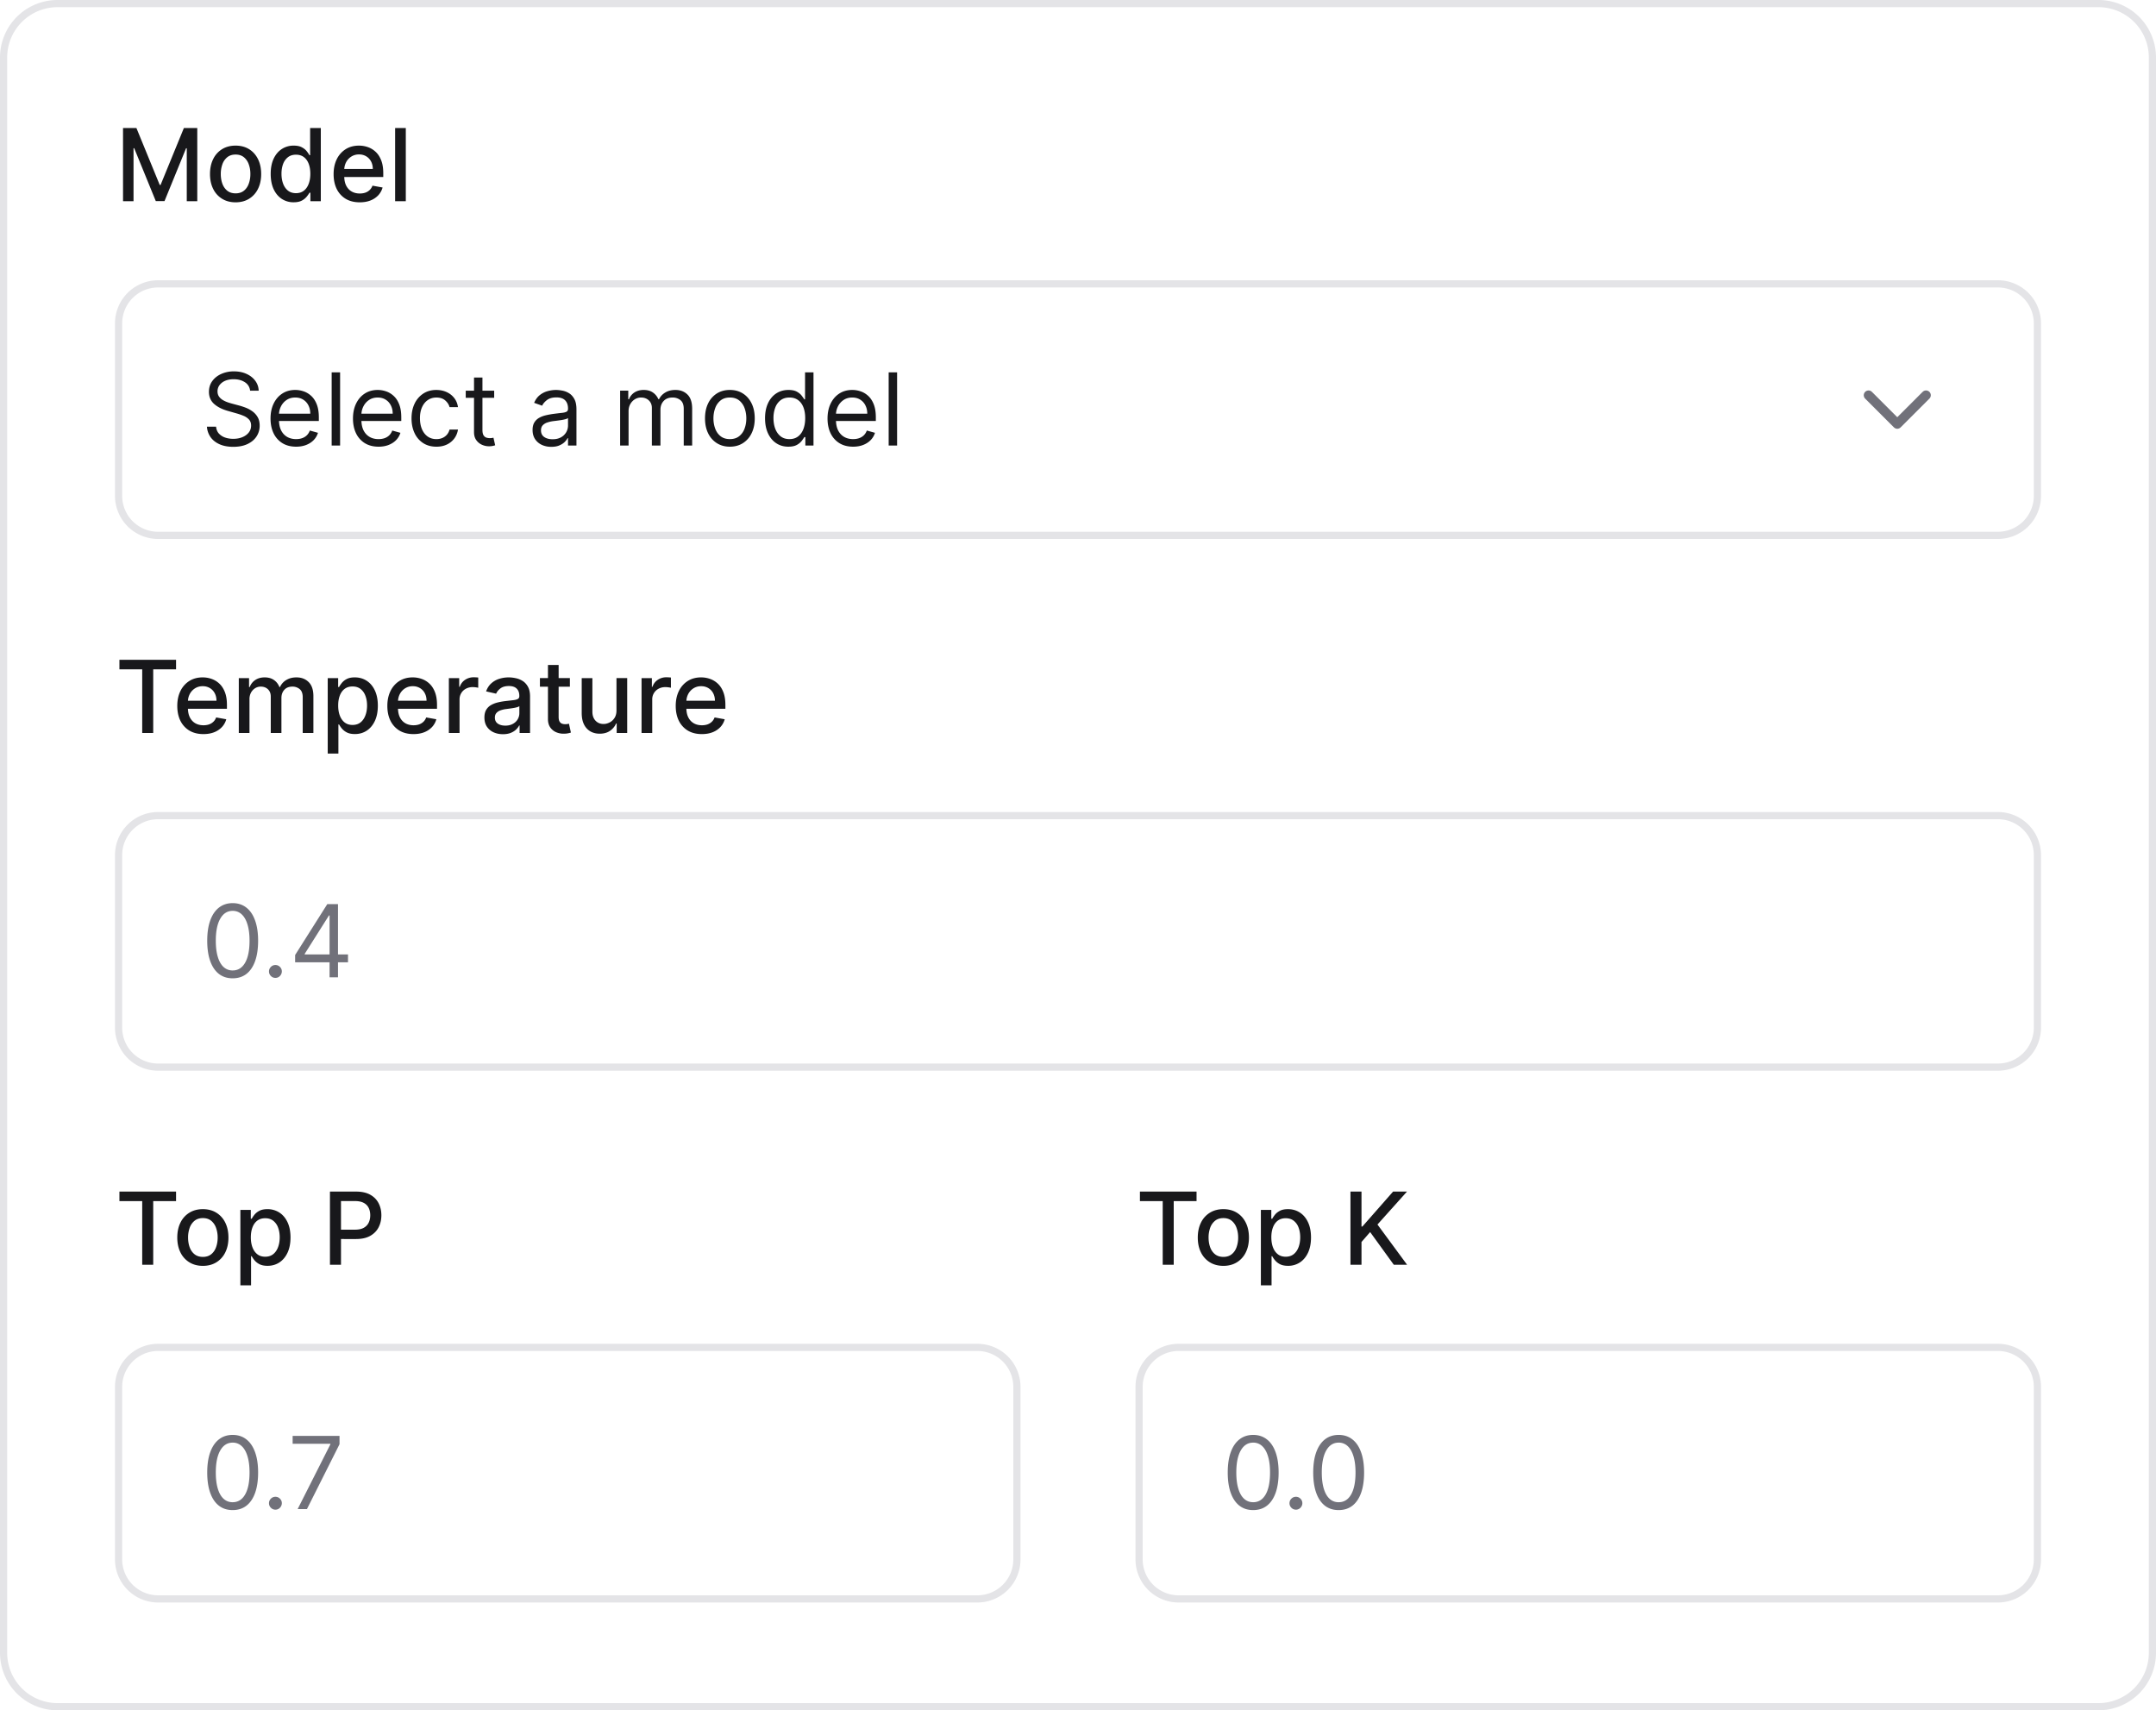 <svg xmlns="http://www.w3.org/2000/svg" width="300" height="238" fill="none"><path fill="#fff" d="M8 .5h284a7.5 7.5 0 0 1 7.5 7.5v222a7.5 7.5 0 0 1-7.5 7.5H8A7.5 7.5 0 0 1 .5 230V8A7.5 7.5 0 0 1 8 .5"/><path stroke="#E4E4E7" d="M8 .5h284a7.5 7.5 0 0 1 7.5 7.5v222a7.5 7.5 0 0 1-7.5 7.5H8A7.5 7.5 0 0 1 .5 230V8A7.5 7.5 0 0 1 8 .5Z"/><path fill="#18181B" d="M17.119 17.818h1.864l3.241 7.915h.12l3.241-7.915h1.865V28h-1.462v-7.368h-.095l-3.002 7.353h-1.213l-3.003-7.358h-.095V28H17.12zM32.78 28.154q-1.073 0-1.874-.492a3.3 3.3 0 0 1-1.243-1.377q-.442-.886-.442-2.068 0-1.189.442-2.078a3.3 3.3 0 0 1 1.243-1.383q.801-.492 1.874-.492 1.074 0 1.875.492.8.493 1.242 1.383.444.889.443 2.078 0 1.183-.443 2.068a3.3 3.3 0 0 1-1.242 1.377q-.801.492-1.875.492m.005-1.248q.696 0 1.154-.368.457-.367.676-.98.224-.61.224-1.346 0-.732-.224-1.343a2.2 2.2 0 0 0-.676-.989q-.458-.373-1.154-.373-.7 0-1.163.373a2.2 2.2 0 0 0-.681.99 4 4 0 0 0-.219 1.342q0 .736.219 1.347.224.611.681.98.462.367 1.163.367m8.073 1.243a2.96 2.96 0 0 1-1.65-.472q-.721-.477-1.134-1.357-.408-.885-.408-2.123t.413-2.118q.418-.88 1.143-1.348a2.97 2.97 0 0 1 1.646-.467q.711 0 1.143.239.438.234.676.547.245.313.378.552h.09v-3.784h1.486V28H43.19v-1.188h-.125q-.134.243-.387.557a2.2 2.2 0 0 1-.686.547q-.438.233-1.134.233m.328-1.268q.642 0 1.084-.338.447-.342.676-.95.234-.606.234-1.411 0-.795-.229-1.392t-.671-.93-1.094-.333q-.67 0-1.118.348a2.13 2.13 0 0 0-.677.95q-.223.6-.223 1.357 0 .766.228 1.377.23.611.676.97.453.352 1.114.352m8.868 1.273q-1.128 0-1.944-.482a3.27 3.27 0 0 1-1.253-1.367q-.437-.885-.437-2.073 0-1.174.437-2.069a3.4 3.4 0 0 1 1.233-1.397q.795-.502 1.86-.502.645 0 1.253.214.606.213 1.088.671.483.457.761 1.188.279.726.278 1.765v.527h-6.07v-1.113h4.614q0-.587-.239-1.04a1.8 1.8 0 0 0-.671-.72 1.88 1.88 0 0 0-1.004-.264 1.94 1.94 0 0 0-1.094.308 2.07 2.07 0 0 0-.716.796 2.3 2.3 0 0 0-.248 1.059v.87q0 .766.268 1.302.273.538.76.82.487.28 1.14.28.421 0 .77-.12.348-.125.601-.368.254-.244.388-.602l1.407.254a2.55 2.55 0 0 1-.607 1.089 2.94 2.94 0 0 1-1.088.72q-.651.255-1.487.254m6.412-10.336V28H54.98V17.818z"/><g filter="url(#a)"><path fill="#fff" d="M16 44a6 6 0 0 1 6-6h256a6 6 0 0 1 6 6v24a6 6 0 0 1-6 6H22a6 6 0 0 1-6-6z"/><path stroke="#E4E4E7" d="M22 38.5h256a5.5 5.5 0 0 1 5.5 5.5v24a5.5 5.5 0 0 1-5.5 5.5H22a5.5 5.5 0 0 1-5.5-5.5V44a5.5 5.5 0 0 1 5.5-5.5Z"/><path fill="#18181B" d="M34.801 53.364a1.56 1.56 0 0 0-.726-1.174q-.636-.417-1.56-.417-.677 0-1.184.218a1.9 1.9 0 0 0-.785.602 1.44 1.44 0 0 0-.279.87q0 .408.194.701.2.288.507.482.309.189.646.313.339.12.622.194l1.034.279q.398.104.885.288.492.184.94.502.452.315.745.806t.293 1.208a2.7 2.7 0 0 1-.432 1.491q-.428.666-1.253 1.06-.82.392-1.993.392-1.095 0-1.895-.353-.795-.352-1.252-.984a2.8 2.8 0 0 1-.512-1.467h1.272q.05.577.388.955a2.1 2.1 0 0 0 .865.556q.527.18 1.134.18.706 0 1.267-.23.563-.232.89-.646.328-.417.328-.974 0-.507-.283-.825a2.1 2.1 0 0 0-.746-.517 8 8 0 0 0-1-.348l-1.252-.358q-1.192-.344-1.89-.98-.695-.637-.695-1.665 0-.855.462-1.492.468-.641 1.253-.994a4.2 4.2 0 0 1 1.765-.358q.984 0 1.75.353.766.348 1.213.955.452.606.477 1.377zm6.402 7.795q-1.103 0-1.904-.487a3.27 3.27 0 0 1-1.228-1.372q-.427-.885-.427-2.058 0-1.174.427-2.069.433-.9 1.203-1.402.775-.507 1.81-.507.597 0 1.178.2.582.198 1.06.645.475.442.76 1.174.283.73.283 1.8v.497H38.48v-1.015h4.693q0-.646-.258-1.153a1.95 1.95 0 0 0-.726-.8q-.468-.294-1.104-.294-.701 0-1.213.348a2.3 2.3 0 0 0-.78.895 2.6 2.6 0 0 0-.274 1.183v.676q0 .865.298 1.467.303.597.84.91.537.308 1.248.308.463 0 .835-.13.379-.133.652-.397.273-.268.422-.666l1.134.318q-.18.578-.602 1.014-.422.433-1.044.676-.621.24-1.397.24m6.12-10.34V61H46.15V50.818zm5.351 10.34q-1.103 0-1.904-.487a3.27 3.27 0 0 1-1.228-1.372q-.428-.885-.428-2.058 0-1.174.428-2.069.433-.9 1.203-1.402.775-.507 1.81-.507.596 0 1.178.2.581.198 1.059.645.478.442.76 1.174.284.73.284 1.8v.497H49.95v-1.015h4.693q0-.646-.259-1.153a1.95 1.95 0 0 0-.726-.8q-.467-.294-1.103-.294-.702 0-1.213.348a2.3 2.3 0 0 0-.78.895 2.6 2.6 0 0 0-.274 1.183v.676q0 .865.298 1.467.303.597.84.91.537.308 1.248.308.462 0 .835-.13.379-.133.651-.397.274-.268.423-.666l1.134.318q-.18.578-.602 1.014-.423.433-1.044.676-.621.24-1.397.24m8.049 0q-1.073 0-1.85-.507a3.3 3.3 0 0 1-1.193-1.397q-.417-.89-.417-2.033 0-1.163.427-2.054a3.4 3.4 0 0 1 1.204-1.397q.775-.507 1.81-.507.805 0 1.45.298.648.3 1.06.836.413.537.512 1.253h-1.173q-.135-.522-.597-.925-.458-.408-1.233-.408-.685 0-1.203.358-.512.353-.8 1-.284.641-.284 1.506 0 .884.279 1.541.283.656.795 1.02.517.362 1.213.362.458 0 .83-.159.374-.159.632-.457.258-.3.368-.716h1.173q-.099.675-.492 1.218a2.75 2.75 0 0 1-1.03.855q-.636.313-1.481.313m8.04-7.795v.994h-3.958v-.994zm-2.805-1.83h1.173v7.279q0 .496.145.745.149.244.377.328.234.08.493.08.194 0 .318-.02l.199-.04.238 1.054q-.12.045-.333.09a2.5 2.5 0 0 1-.542.05q-.497 0-.974-.214a1.94 1.94 0 0 1-.786-.652q-.308-.437-.308-1.103zm10.754 9.645q-.726 0-1.318-.273a2.26 2.26 0 0 1-.94-.8q-.347-.527-.347-1.274 0-.656.258-1.063.258-.413.691-.647t.955-.348q.526-.12 1.059-.189.696-.09 1.128-.134.438-.05.637-.164.203-.114.203-.398v-.04q0-.735-.402-1.143-.398-.408-1.208-.408-.84 0-1.318.368-.477.367-.671.786l-1.114-.398q.299-.696.796-1.084a3 3 0 0 1 1.094-.547 4.5 4.5 0 0 1 1.173-.159q.368 0 .845.09.482.084.93.353.452.269.75.81.3.542.299 1.452V61h-1.174v-1.034h-.06q-.118.249-.397.532-.28.284-.74.482-.463.2-1.13.199m.179-1.054q.696 0 1.173-.273a1.86 1.86 0 0 0 .974-1.616v-1.074q-.075.09-.328.164a6 6 0 0 1-.576.124 26 26 0 0 1-1.124.15q-.458.06-.855.193a1.5 1.5 0 0 0-.636.393q-.24.258-.24.706 0 .612.453.925.457.308 1.159.308m9.4.875v-7.636h1.133v1.193h.1a1.92 1.92 0 0 1 .77-.95q.532-.343 1.278-.343.756 0 1.258.343.507.338.79.95h.08q.293-.592.88-.94.586-.353 1.407-.353 1.023 0 1.675.642.651.636.651 1.983V61H95.14v-5.11q0-.846-.462-1.209a1.7 1.7 0 0 0-1.089-.363q-.806 0-1.248.487-.442.483-.442 1.223V61h-1.194v-5.23q0-.651-.422-1.05-.423-.402-1.089-.402-.457 0-.855.244a1.84 1.84 0 0 0-.636.676q-.24.428-.239.99V61zm15.27.16q-1.033 0-1.815-.493a3.34 3.34 0 0 1-1.213-1.377q-.432-.885-.432-2.068 0-1.194.432-2.084a3.34 3.34 0 0 1 1.213-1.382q.782-.492 1.815-.492 1.034 0 1.81.492.78.493 1.213 1.383.437.89.437 2.083 0 1.182-.437 2.068a3.3 3.3 0 0 1-1.213 1.377q-.776.492-1.81.492m0-1.055q.785 0 1.293-.403a2.37 2.37 0 0 0 .75-1.058q.244-.657.244-1.422t-.244-1.427a2.4 2.4 0 0 0-.75-1.07q-.508-.406-1.293-.407-.786 0-1.293.408a2.4 2.4 0 0 0-.75 1.069q-.244.66-.244 1.427 0 .765.244 1.422.243.656.75 1.058.507.403 1.293.403m8.135 1.054q-.955 0-1.686-.482-.73-.487-1.143-1.372-.413-.891-.413-2.103 0-1.203.413-2.088t1.148-1.368q.737-.482 1.701-.482.745 0 1.178.249.437.243.666.557.234.307.363.507h.099v-3.759h1.174V61h-1.134v-1.173h-.139a8 8 0 0 1-.368.527 2.2 2.2 0 0 1-.681.562q-.443.243-1.178.243m.159-1.054q.705 0 1.193-.368.488-.372.741-1.029.253-.661.253-1.526 0-.856-.248-1.497-.249-.645-.736-1.004-.487-.363-1.203-.363-.746 0-1.243.383a2.3 2.3 0 0 0-.741 1.03 4.1 4.1 0 0 0-.244 1.45q0 .816.249 1.482.254.662.746 1.054.496.388 1.233.388m8.854 1.054q-1.104 0-1.904-.487a3.27 3.27 0 0 1-1.228-1.372q-.427-.885-.427-2.058 0-1.174.427-2.069.432-.9 1.203-1.402.775-.507 1.81-.507.597 0 1.178.2.582.198 1.059.645.477.442.761 1.174.283.73.283 1.8v.497h-5.886v-1.015h4.693q0-.646-.259-1.153a1.95 1.95 0 0 0-.725-.8q-.468-.294-1.104-.294-.701 0-1.213.348a2.3 2.3 0 0 0-.781.895 2.6 2.6 0 0 0-.273 1.183v.676q0 .865.298 1.467.303.597.84.91.537.308 1.248.308.463 0 .835-.13.378-.133.652-.397.273-.268.422-.666l1.134.318q-.18.578-.602 1.014-.423.433-1.044.676-.621.24-1.397.24m6.12-10.34V61h-1.173V50.818z"/><path stroke="#71717A" stroke-linecap="round" stroke-linejoin="round" stroke-width="1.33" d="m260 54 4 4 4-4"/></g><path fill="#18181B" d="M16.617 93.14v-1.322h7.88v1.323H21.32V102h-1.532v-8.86zm11.685 9.014q-1.128 0-1.944-.482a3.28 3.28 0 0 1-1.253-1.367q-.437-.885-.437-2.074 0-1.173.438-2.068a3.4 3.4 0 0 1 1.232-1.397q.795-.501 1.86-.502.645 0 1.253.214.606.214 1.088.671t.761 1.188q.279.727.278 1.765v.527h-6.07v-1.113h4.614q0-.587-.239-1.04a1.8 1.8 0 0 0-.671-.72 1.88 1.88 0 0 0-1.004-.264 1.94 1.94 0 0 0-1.094.308 2.07 2.07 0 0 0-.716.796 2.3 2.3 0 0 0-.248 1.059v.87q0 .765.268 1.302.273.537.76.821.487.278 1.14.278.421 0 .77-.119.348-.125.601-.368.255-.243.388-.602l1.407.254a2.55 2.55 0 0 1-.607 1.089 2.95 2.95 0 0 1-1.088.721q-.651.253-1.487.253m4.926-.154v-7.636h1.427v1.242h.094q.24-.63.78-.984.542-.358 1.298-.358.765 0 1.283.358.522.358.77.984h.08a2.15 2.15 0 0 1 .87-.974q.597-.368 1.422-.368 1.04 0 1.695.651.661.653.661 1.964V102h-1.486v-4.981q0-.776-.423-1.124a1.54 1.54 0 0 0-1.009-.348q-.726 0-1.128.447-.403.443-.403 1.139V102h-1.482v-5.076q0-.62-.387-1-.388-.377-1.01-.377-.421 0-.78.224-.353.219-.572.611a1.9 1.9 0 0 0-.214.91V102zm12.373 2.864v-10.5h1.452v1.238h.124q.129-.24.373-.552a2.1 2.1 0 0 1 .676-.547q.433-.24 1.143-.239.925 0 1.65.468.727.467 1.14 1.347.417.88.417 2.118t-.413 2.123q-.413.88-1.133 1.357-.721.472-1.646.472-.696 0-1.138-.234a2.2 2.2 0 0 1-.686-.546 4 4 0 0 1-.383-.557h-.09v4.052zm1.456-6.682q0 .805.234 1.412t.676.949q.443.339 1.084.338.667 0 1.114-.353.447-.357.676-.97.234-.61.234-1.376 0-.756-.23-1.357a2.1 2.1 0 0 0-.675-.95q-.448-.348-1.119-.348-.645 0-1.094.333-.442.333-.67.93-.23.596-.23 1.392m10.476 3.972q-1.129 0-1.944-.482a3.28 3.28 0 0 1-1.253-1.367q-.438-.885-.438-2.074 0-1.173.438-2.068a3.4 3.4 0 0 1 1.233-1.397q.795-.501 1.86-.502.646 0 1.252.214.607.214 1.089.671t.76 1.188q.279.727.279 1.765v.527h-6.07v-1.113h4.613q0-.587-.238-1.04a1.8 1.8 0 0 0-.671-.72 1.88 1.88 0 0 0-1.005-.264 1.94 1.94 0 0 0-1.094.308 2.07 2.07 0 0 0-.715.796 2.3 2.3 0 0 0-.249 1.059v.87q0 .765.268 1.302.274.537.761.821.487.278 1.139.278.422 0 .77-.119.348-.125.602-.368.253-.243.387-.602l1.407.254a2.55 2.55 0 0 1-.606 1.089 2.95 2.95 0 0 1-1.089.721q-.651.253-1.486.253m4.925-.154v-7.636h1.437v1.213h.08q.208-.616.735-.97a2.1 2.1 0 0 1 1.204-.358 6 6 0 0 1 .63.035v1.422a3 3 0 0 0-.317-.055 3 3 0 0 0-.458-.034 1.94 1.94 0 0 0-.94.223 1.66 1.66 0 0 0-.884 1.497V102zm7.527.169q-.726 0-1.312-.268a2.2 2.2 0 0 1-.93-.791q-.338-.517-.338-1.268 0-.645.249-1.064.248-.417.67-.66t.945-.369a9 9 0 0 1 1.064-.189l1.114-.129q.428-.054.621-.174.194-.12.194-.388v-.034q0-.652-.368-1.01-.363-.358-1.084-.358-.75 0-1.183.333-.427.33-.591.731l-1.397-.318q.248-.696.726-1.123a2.94 2.94 0 0 1 1.108-.627 4.3 4.3 0 0 1 1.318-.199q.457 0 .97.11.516.104.964.387.452.285.74.81.29.523.289 1.358V102h-1.452v-1.044h-.06q-.144.288-.432.567t-.74.462-1.085.184m.323-1.193q.617 0 1.054-.244.443-.243.672-.636.233-.398.233-.85v-.985q-.08.08-.308.15a5 5 0 0 1-.512.114q-.288.045-.562.084l-.457.06a3.7 3.7 0 0 0-.79.184q-.354.129-.568.373-.208.238-.208.636 0 .553.407.835.407.279 1.04.279m8.99-6.612v1.193h-4.17v-1.193zm-3.052-1.83h1.486v7.224q0 .432.13.651.129.214.333.293.209.075.452.075a1.7 1.7 0 0 0 .313-.025q.135-.025.209-.04l.269 1.228a2.927 2.927 0 0 1-.965.159 2.6 2.6 0 0 1-1.094-.208 1.9 1.9 0 0 1-.82-.677q-.313-.456-.313-1.148zm9.534 6.3v-4.47h1.492V102H85.81v-1.322h-.08a2.4 2.4 0 0 1-.845 1.019q-.576.402-1.437.402-.735 0-1.302-.323a2.27 2.27 0 0 1-.885-.969q-.318-.642-.318-1.586v-4.857h1.486v4.678q0 .78.433 1.243.432.462 1.123.462.418 0 .83-.209.419-.208.692-.631.278-.423.273-1.074M89.269 102v-7.636h1.437v1.213h.08q.208-.616.735-.97a2.1 2.1 0 0 1 1.203-.358 6 6 0 0 1 .632.035v1.422a3 3 0 0 0-.319-.055 3 3 0 0 0-.457-.034 1.94 1.94 0 0 0-.94.223 1.66 1.66 0 0 0-.885 1.497V102zm8.39.154q-1.128 0-1.943-.482a3.28 3.28 0 0 1-1.253-1.367q-.438-.885-.438-2.074 0-1.173.438-2.068a3.4 3.4 0 0 1 1.233-1.397q.795-.501 1.86-.502.646 0 1.252.214t1.089.671.76 1.188q.279.727.279 1.765v.527h-6.07v-1.113h4.613q0-.587-.238-1.04a1.8 1.8 0 0 0-.672-.72 1.88 1.88 0 0 0-1.004-.264 1.94 1.94 0 0 0-1.094.308 2.07 2.07 0 0 0-.716.796 2.3 2.3 0 0 0-.248 1.059v.87q0 .765.268 1.302.274.537.761.821.487.278 1.138.278.424 0 .771-.119.348-.125.602-.368.253-.243.388-.602l1.406.254a2.54 2.54 0 0 1-.606 1.089 2.95 2.95 0 0 1-1.089.721q-.651.253-1.486.253"/><g filter="url(#b)"><path fill="#fff" d="M16 118a6 6 0 0 1 6-6h256a6 6 0 0 1 6 6v24a6 6 0 0 1-6 6H22a6 6 0 0 1-6-6z"/><path stroke="#E4E4E7" d="M22 112.5h256a5.5 5.5 0 0 1 5.5 5.5v24a5.5 5.5 0 0 1-5.5 5.5H22a5.5 5.5 0 0 1-5.5-5.5v-24a5.5 5.5 0 0 1 5.5-5.5Z"/><path fill="#71717A" d="M32.375 135.139q-1.124 0-1.914-.611-.79-.617-1.208-1.785-.418-1.173-.418-2.834 0-1.65.418-2.819.423-1.173 1.213-1.79.796-.621 1.909-.621t1.904.621q.796.617 1.213 1.79.423 1.169.423 2.819 0 1.66-.418 2.834-.416 1.168-1.208 1.785-.79.61-1.914.611m0-1.094q1.114 0 1.73-1.073.617-1.074.617-3.063 0-1.322-.284-2.252-.278-.93-.805-1.417a1.78 1.78 0 0 0-1.258-.487q-1.103 0-1.725 1.089-.622 1.084-.622 3.067 0 1.323.279 2.247.278.925.8 1.407a1.8 1.8 0 0 0 1.268.482m5.949 1.035a.86.86 0 0 1-.632-.264.86.86 0 0 1-.263-.631q0-.368.263-.632a.86.86 0 0 1 .632-.263q.367 0 .63.263a.86.86 0 0 1 .264.632.929.929 0 0 1-.447.775.85.85 0 0 1-.447.12m2.741-2.168v-1.014l4.475-7.08h.736v1.571h-.498l-3.38 5.35v.079h6.025v1.094zM45.858 135v-10.182h1.173V135z"/></g><path fill="#18181B" d="M16.617 167.141v-1.323h7.88v1.323H21.32V176h-1.532v-8.859zm11.61 9.013q-1.073 0-1.874-.492a3.3 3.3 0 0 1-1.243-1.377q-.441-.885-.442-2.068 0-1.189.442-2.079a3.3 3.3 0 0 1 1.243-1.382q.801-.492 1.875-.492t1.874.492a3.3 3.3 0 0 1 1.243 1.382q.442.89.442 2.079 0 1.183-.442 2.068a3.3 3.3 0 0 1-1.243 1.377q-.8.492-1.874.492m.006-1.248q.696 0 1.153-.368.457-.367.676-.979.224-.612.224-1.347a3.9 3.9 0 0 0-.224-1.343 2.2 2.2 0 0 0-.676-.989q-.458-.373-1.153-.373-.701 0-1.164.373a2.2 2.2 0 0 0-.68.989 4 4 0 0 0-.22 1.343q0 .735.22 1.347.222.612.68.979.463.369 1.164.368m5.214 3.958v-10.5h1.451v1.238h.124q.13-.24.373-.552a2.1 2.1 0 0 1 .677-.547q.433-.239 1.143-.239a3 3 0 0 1 1.65.468q.726.467 1.14 1.347.416.879.417 2.118 0 1.238-.413 2.123-.413.88-1.133 1.357-.722.472-1.646.472-.696 0-1.139-.234a2.2 2.2 0 0 1-.686-.546 4 4 0 0 1-.383-.557h-.089v4.052zm1.456-6.682q0 .805.234 1.412t.676.949q.442.339 1.084.338.666 0 1.114-.353.447-.357.676-.969.233-.612.233-1.377 0-.756-.228-1.357a2.1 2.1 0 0 0-.677-.95q-.447-.348-1.118-.348-.647 0-1.094.333-.443.333-.671.93-.228.596-.229 1.392M45.912 176v-10.182h3.629q1.188 0 1.969.433.78.432 1.168 1.183.388.745.388 1.68 0 .94-.393 1.691-.389.745-1.173 1.183-.78.432-1.964.432H47.04v-1.302h2.357q.75 0 1.218-.259.467-.263.686-.716t.218-1.029q0-.577-.218-1.024a1.57 1.57 0 0 0-.691-.701q-.468-.253-1.233-.253h-1.93V176z"/><g filter="url(#c)"><path fill="#fff" d="M16 192a6 6 0 0 1 6-6h114a6 6 0 0 1 6 6v24a6 6 0 0 1-6 6H22a6 6 0 0 1-6-6z"/><path stroke="#E4E4E7" d="M22 186.5h114a5.5 5.5 0 0 1 5.5 5.5v24a5.5 5.5 0 0 1-5.5 5.5H22a5.5 5.5 0 0 1-5.5-5.5v-24a5.5 5.5 0 0 1 5.5-5.5Z"/><path fill="#71717A" d="M32.375 209.139q-1.124 0-1.914-.611-.79-.617-1.208-1.785-.418-1.173-.418-2.834 0-1.65.418-2.819.423-1.173 1.213-1.79.796-.621 1.909-.621t1.904.621q.796.617 1.213 1.79.423 1.169.423 2.819 0 1.66-.418 2.834-.416 1.168-1.208 1.785-.79.61-1.914.611m0-1.094q1.114 0 1.73-1.073.617-1.074.617-3.063 0-1.323-.284-2.252-.278-.93-.805-1.417a1.78 1.78 0 0 0-1.258-.487q-1.103 0-1.725 1.089-.622 1.084-.622 3.067 0 1.323.279 2.247.278.925.8 1.407a1.8 1.8 0 0 0 1.268.482m5.949 1.035a.86.86 0 0 1-.632-.264.86.86 0 0 1-.263-.631q0-.368.263-.632a.86.86 0 0 1 .632-.263q.367 0 .63.263a.86.86 0 0 1 .264.632.929.929 0 0 1-.447.775.85.85 0 0 1-.447.12m3.093-.08 4.554-9.009v-.079h-5.25v-1.094h6.523v1.154L42.71 209z"/></g><path fill="#18181B" d="M158.616 167.141v-1.323h7.88v1.323h-3.176V176h-1.532v-8.859zm11.612 9.013q-1.074 0-1.875-.492a3.3 3.3 0 0 1-1.243-1.377q-.442-.885-.442-2.068 0-1.189.442-2.079a3.3 3.3 0 0 1 1.243-1.382q.801-.492 1.875-.492t1.874.492q.8.493 1.243 1.382.442.89.442 2.079 0 1.183-.442 2.068a3.3 3.3 0 0 1-1.243 1.377q-.8.492-1.874.492m.005-1.248q.696 0 1.153-.368.457-.367.676-.979a3.9 3.9 0 0 0 .224-1.347q0-.732-.224-1.343a2.2 2.2 0 0 0-.676-.989q-.457-.373-1.153-.373-.702 0-1.164.373a2.2 2.2 0 0 0-.681.989 4 4 0 0 0-.219 1.343q0 .735.219 1.347.223.612.681.979.462.369 1.164.368m5.214 3.958v-10.5h1.451v1.238h.125q.129-.24.372-.552.244-.313.677-.547.432-.239 1.143-.239.924 0 1.651.468.725.467 1.138 1.347.417.879.418 2.118 0 1.238-.413 2.123-.413.88-1.133 1.357a2.94 2.94 0 0 1-1.646.472q-.696 0-1.139-.234a2.2 2.2 0 0 1-.686-.546 4 4 0 0 1-.382-.557h-.09v4.052zm1.456-6.682q0 .805.234 1.412t.676.949q.442.339 1.084.338.666 0 1.113-.353.448-.357.677-.969.233-.612.233-1.377 0-.756-.228-1.357a2.1 2.1 0 0 0-.677-.95q-.447-.348-1.118-.348-.647 0-1.094.333-.443.333-.671.93-.23.596-.229 1.392M187.912 176v-10.182h1.536v4.862h.124l4.271-4.862h1.934l-4.107 4.584 4.122 5.598h-1.85l-3.291-4.549-1.203 1.382V176z"/><g filter="url(#d)"><path fill="#fff" d="M158 192a6 6 0 0 1 6-6h114a6 6 0 0 1 6 6v24a6 6 0 0 1-6 6H164a6 6 0 0 1-6-6z"/><path stroke="#E4E4E7" d="M164 186.5h114a5.5 5.5 0 0 1 5.5 5.5v24a5.5 5.5 0 0 1-5.5 5.5H164a5.5 5.5 0 0 1-5.5-5.5v-24a5.5 5.5 0 0 1 5.5-5.5Z"/><path fill="#71717A" d="M174.375 209.139q-1.124 0-1.914-.611-.79-.617-1.208-1.785-.418-1.173-.418-2.834 0-1.65.418-2.819.423-1.173 1.213-1.79.796-.621 1.909-.621t1.904.621q.796.617 1.213 1.79.423 1.169.423 2.819 0 1.66-.418 2.834-.417 1.168-1.208 1.785-.79.61-1.914.611m0-1.094q1.113 0 1.73-1.073.617-1.074.617-3.063 0-1.323-.284-2.252-.278-.93-.805-1.417a1.78 1.78 0 0 0-1.258-.487q-1.104 0-1.725 1.089-.621 1.084-.622 3.067 0 1.323.279 2.247.278.925.8 1.407.528.483 1.268.482m5.949 1.035a.86.86 0 0 1-.632-.264.86.86 0 0 1-.263-.631.86.86 0 0 1 .263-.632.86.86 0 0 1 .632-.263q.367 0 .631.263a.86.86 0 0 1 .263.632.84.84 0 0 1-.124.447.9.9 0 0 1-.323.328.85.85 0 0 1-.447.12m5.946.059q-1.125 0-1.915-.611-.79-.617-1.208-1.785-.417-1.173-.417-2.834 0-1.65.417-2.819.423-1.173 1.213-1.79.796-.621 1.91-.621t1.904.621q.795.617 1.213 1.79.422 1.169.422 2.819 0 1.66-.417 2.834-.418 1.168-1.208 1.785-.79.61-1.914.611m0-1.094q1.113 0 1.73-1.073.616-1.074.616-3.063 0-1.323-.283-2.252-.278-.93-.806-1.417a1.78 1.78 0 0 0-1.257-.487q-1.104 0-1.726 1.089-.621 1.084-.621 3.067 0 1.323.278 2.247.279.925.801 1.407a1.8 1.8 0 0 0 1.268.482"/></g><defs><filter id="a" width="272" height="40" x="14" y="37" color-interpolation-filters="sRGB" filterUnits="userSpaceOnUse"><feFlood flood-opacity="0" result="BackgroundImageFix"/><feColorMatrix in="SourceAlpha" result="hardAlpha" values="0 0 0 0 0 0 0 0 0 0 0 0 0 0 0 0 0 0 127 0"/><feOffset dy="1"/><feGaussianBlur stdDeviation="1"/><feColorMatrix values="0 0 0 0 0 0 0 0 0 0 0 0 0 0 0 0 0 0 0.05 0"/><feBlend in2="BackgroundImageFix" result="effect1_dropShadow_15853_31043"/><feBlend in="SourceGraphic" in2="effect1_dropShadow_15853_31043" result="shape"/></filter><filter id="b" width="272" height="40" x="14" y="111" color-interpolation-filters="sRGB" filterUnits="userSpaceOnUse"><feFlood flood-opacity="0" result="BackgroundImageFix"/><feColorMatrix in="SourceAlpha" result="hardAlpha" values="0 0 0 0 0 0 0 0 0 0 0 0 0 0 0 0 0 0 127 0"/><feOffset dy="1"/><feGaussianBlur stdDeviation="1"/><feColorMatrix values="0 0 0 0 0 0 0 0 0 0 0 0 0 0 0 0 0 0 0.05 0"/><feBlend in2="BackgroundImageFix" result="effect1_dropShadow_15853_31043"/><feBlend in="SourceGraphic" in2="effect1_dropShadow_15853_31043" result="shape"/></filter><filter id="c" width="130" height="40" x="14" y="185" color-interpolation-filters="sRGB" filterUnits="userSpaceOnUse"><feFlood flood-opacity="0" result="BackgroundImageFix"/><feColorMatrix in="SourceAlpha" result="hardAlpha" values="0 0 0 0 0 0 0 0 0 0 0 0 0 0 0 0 0 0 127 0"/><feOffset dy="1"/><feGaussianBlur stdDeviation="1"/><feColorMatrix values="0 0 0 0 0 0 0 0 0 0 0 0 0 0 0 0 0 0 0.05 0"/><feBlend in2="BackgroundImageFix" result="effect1_dropShadow_15853_31043"/><feBlend in="SourceGraphic" in2="effect1_dropShadow_15853_31043" result="shape"/></filter><filter id="d" width="130" height="40" x="156" y="185" color-interpolation-filters="sRGB" filterUnits="userSpaceOnUse"><feFlood flood-opacity="0" result="BackgroundImageFix"/><feColorMatrix in="SourceAlpha" result="hardAlpha" values="0 0 0 0 0 0 0 0 0 0 0 0 0 0 0 0 0 0 127 0"/><feOffset dy="1"/><feGaussianBlur stdDeviation="1"/><feColorMatrix values="0 0 0 0 0 0 0 0 0 0 0 0 0 0 0 0 0 0 0.05 0"/><feBlend in2="BackgroundImageFix" result="effect1_dropShadow_15853_31043"/><feBlend in="SourceGraphic" in2="effect1_dropShadow_15853_31043" result="shape"/></filter></defs></svg>